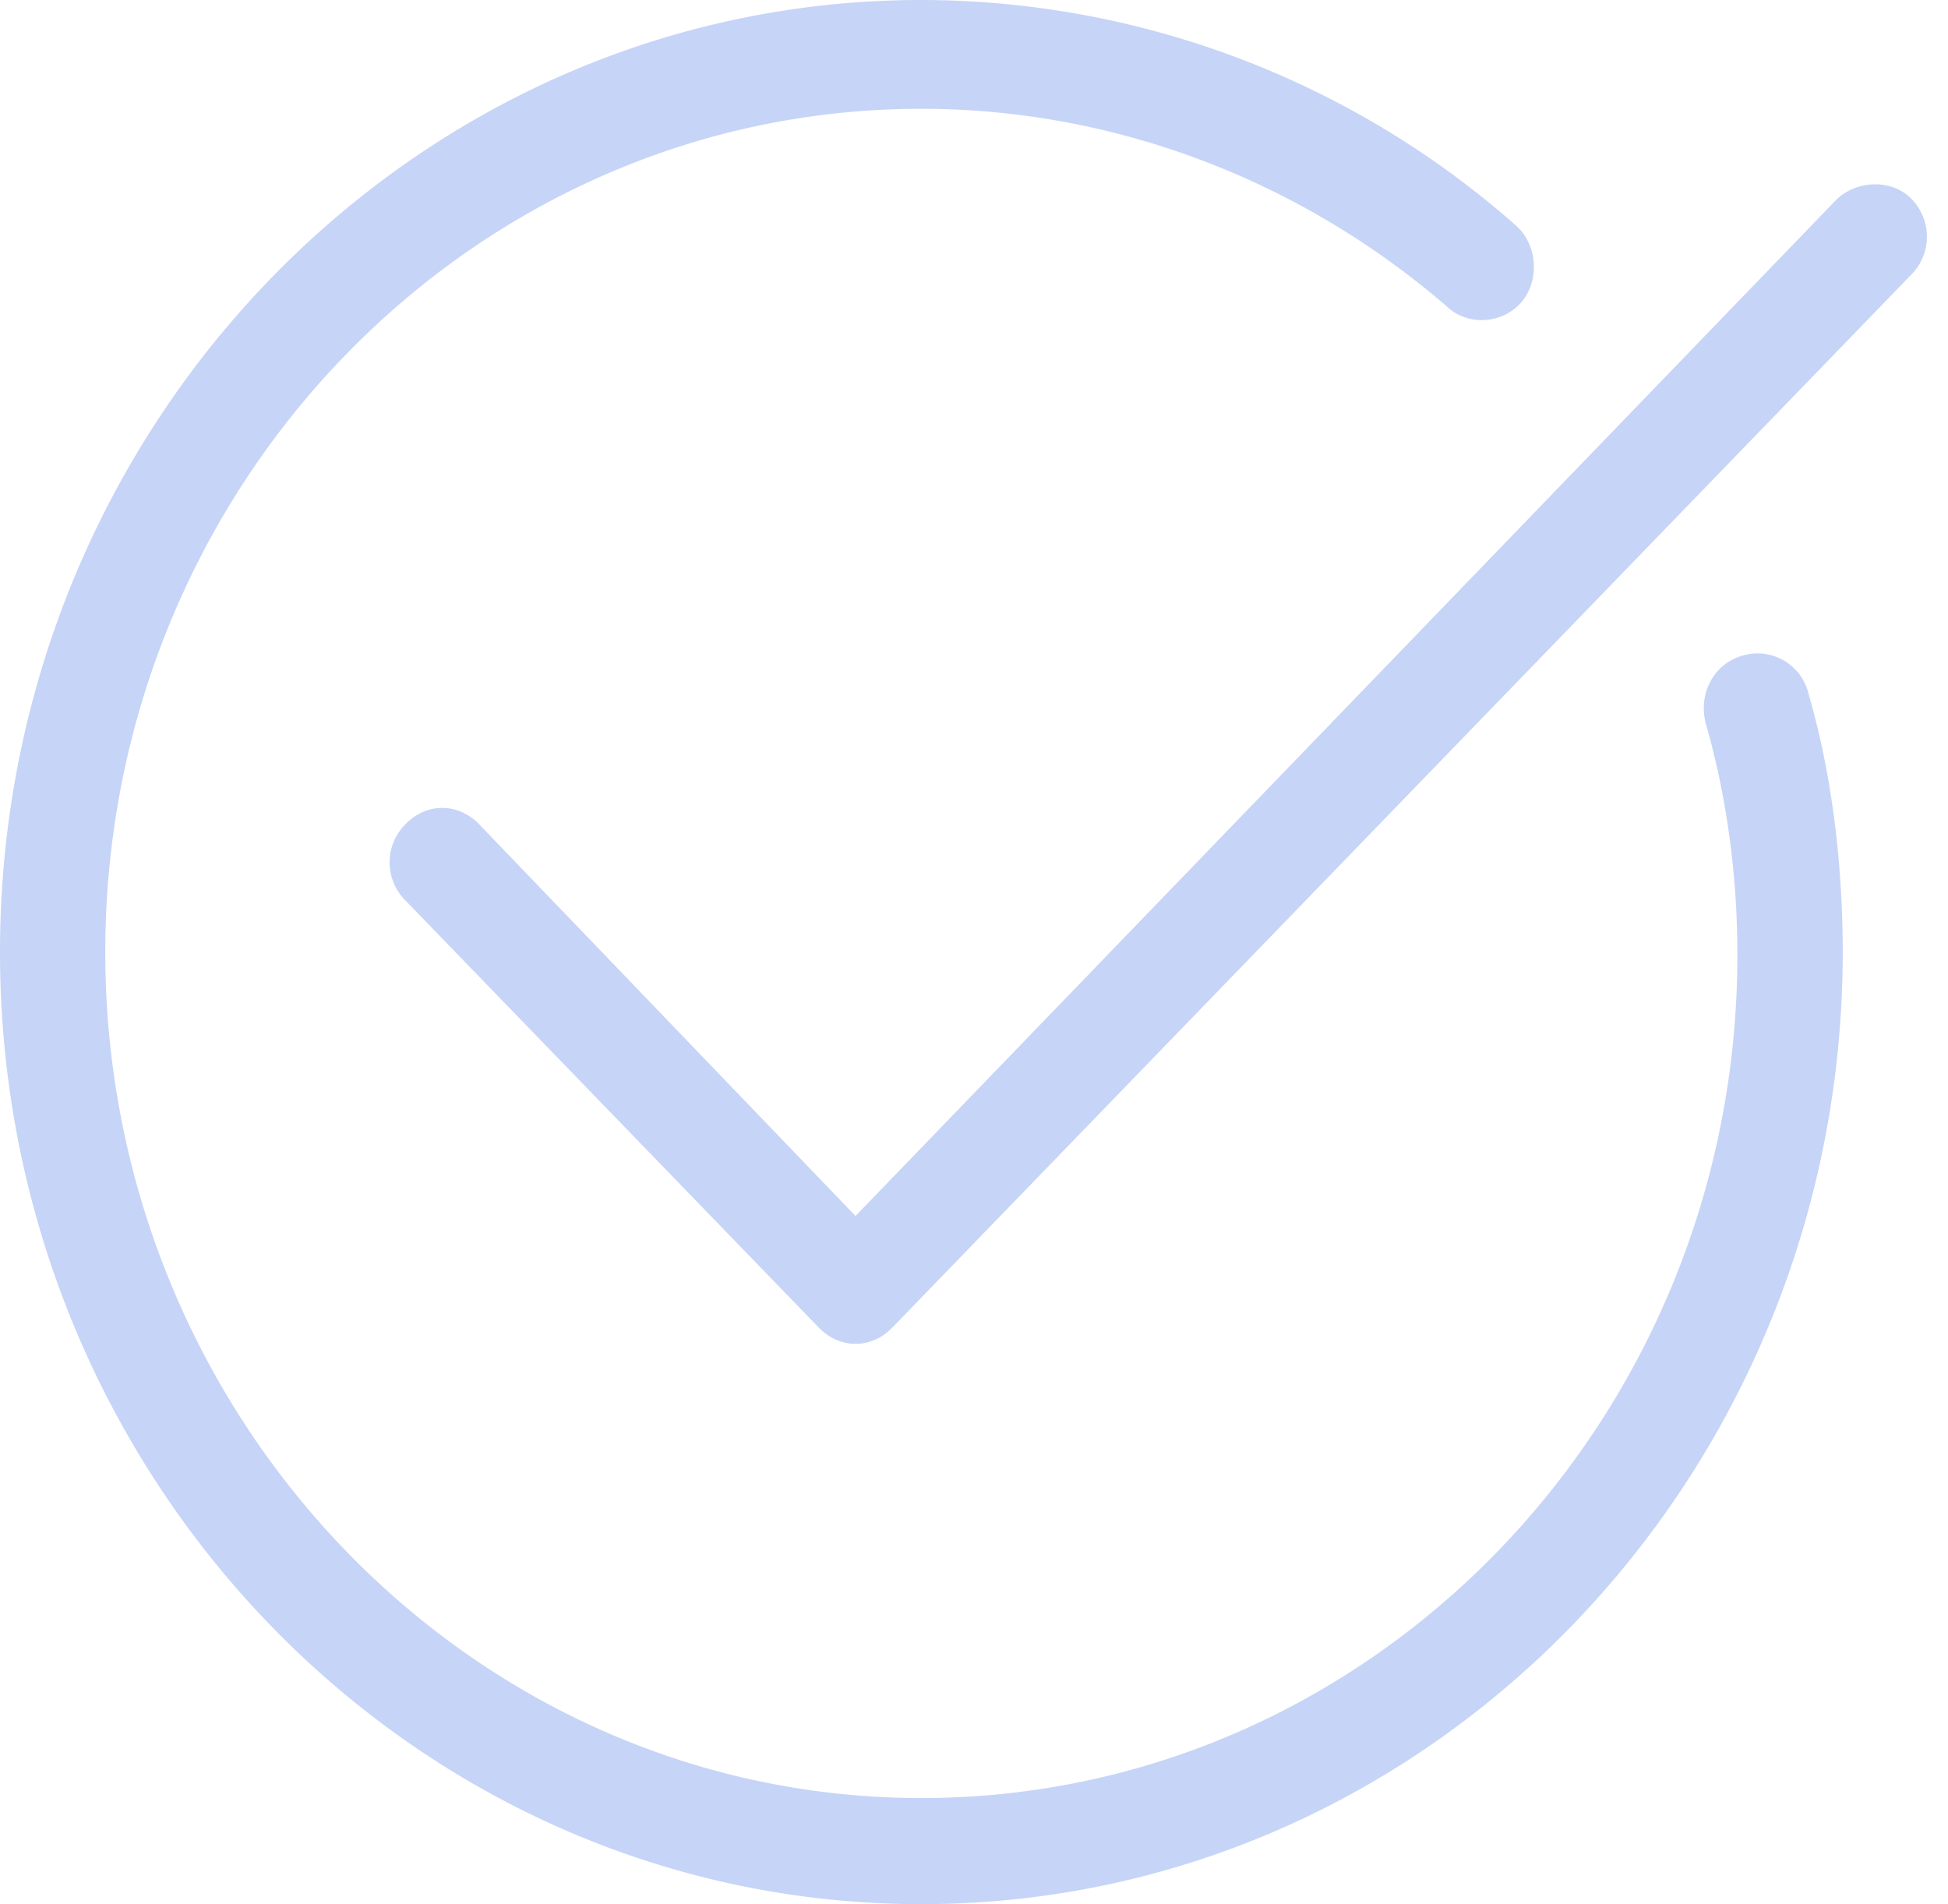<svg xmlns="http://www.w3.org/2000/svg" width="44" height="43" viewBox="0 0 44 43">
    <g fill="#1B52DF" fill-rule="nonzero" opacity=".25">
        <path d="M41.503 4.484L19.324 27.46l-8.502-8.846c-.476-.492-1.19-.492-1.665 0a1.215 1.215 0 0 0 0 1.72l9.335 9.644c.238.246.535.369.832.369.298 0 .595-.123.833-.369l23.01-23.773a1.215 1.215 0 0 0 0-1.72c-.416-.43-1.189-.43-1.664 0z"/>
        <path d="M20.81 43c11.476 0 20.812-9.644 20.812-21.5 0-1.966-.238-3.993-.773-5.836a1.185 1.185 0 0 0-1.487-.86c-.654.185-1.01.86-.832 1.536.475 1.659.713 3.44.713 5.221 0 10.505-8.265 19.043-18.432 19.043-10.168 0-18.433-8.6-18.433-19.104S10.643 2.457 20.811 2.457c4.34 0 8.562 1.597 11.892 4.484.475.43 1.248.369 1.665-.122.416-.492.356-1.29-.12-1.72A20.317 20.317 0 0 0 20.812 0C9.335 0 0 9.644 0 21.5S9.335 43 20.81 43z"/>
    </g>
</svg>
